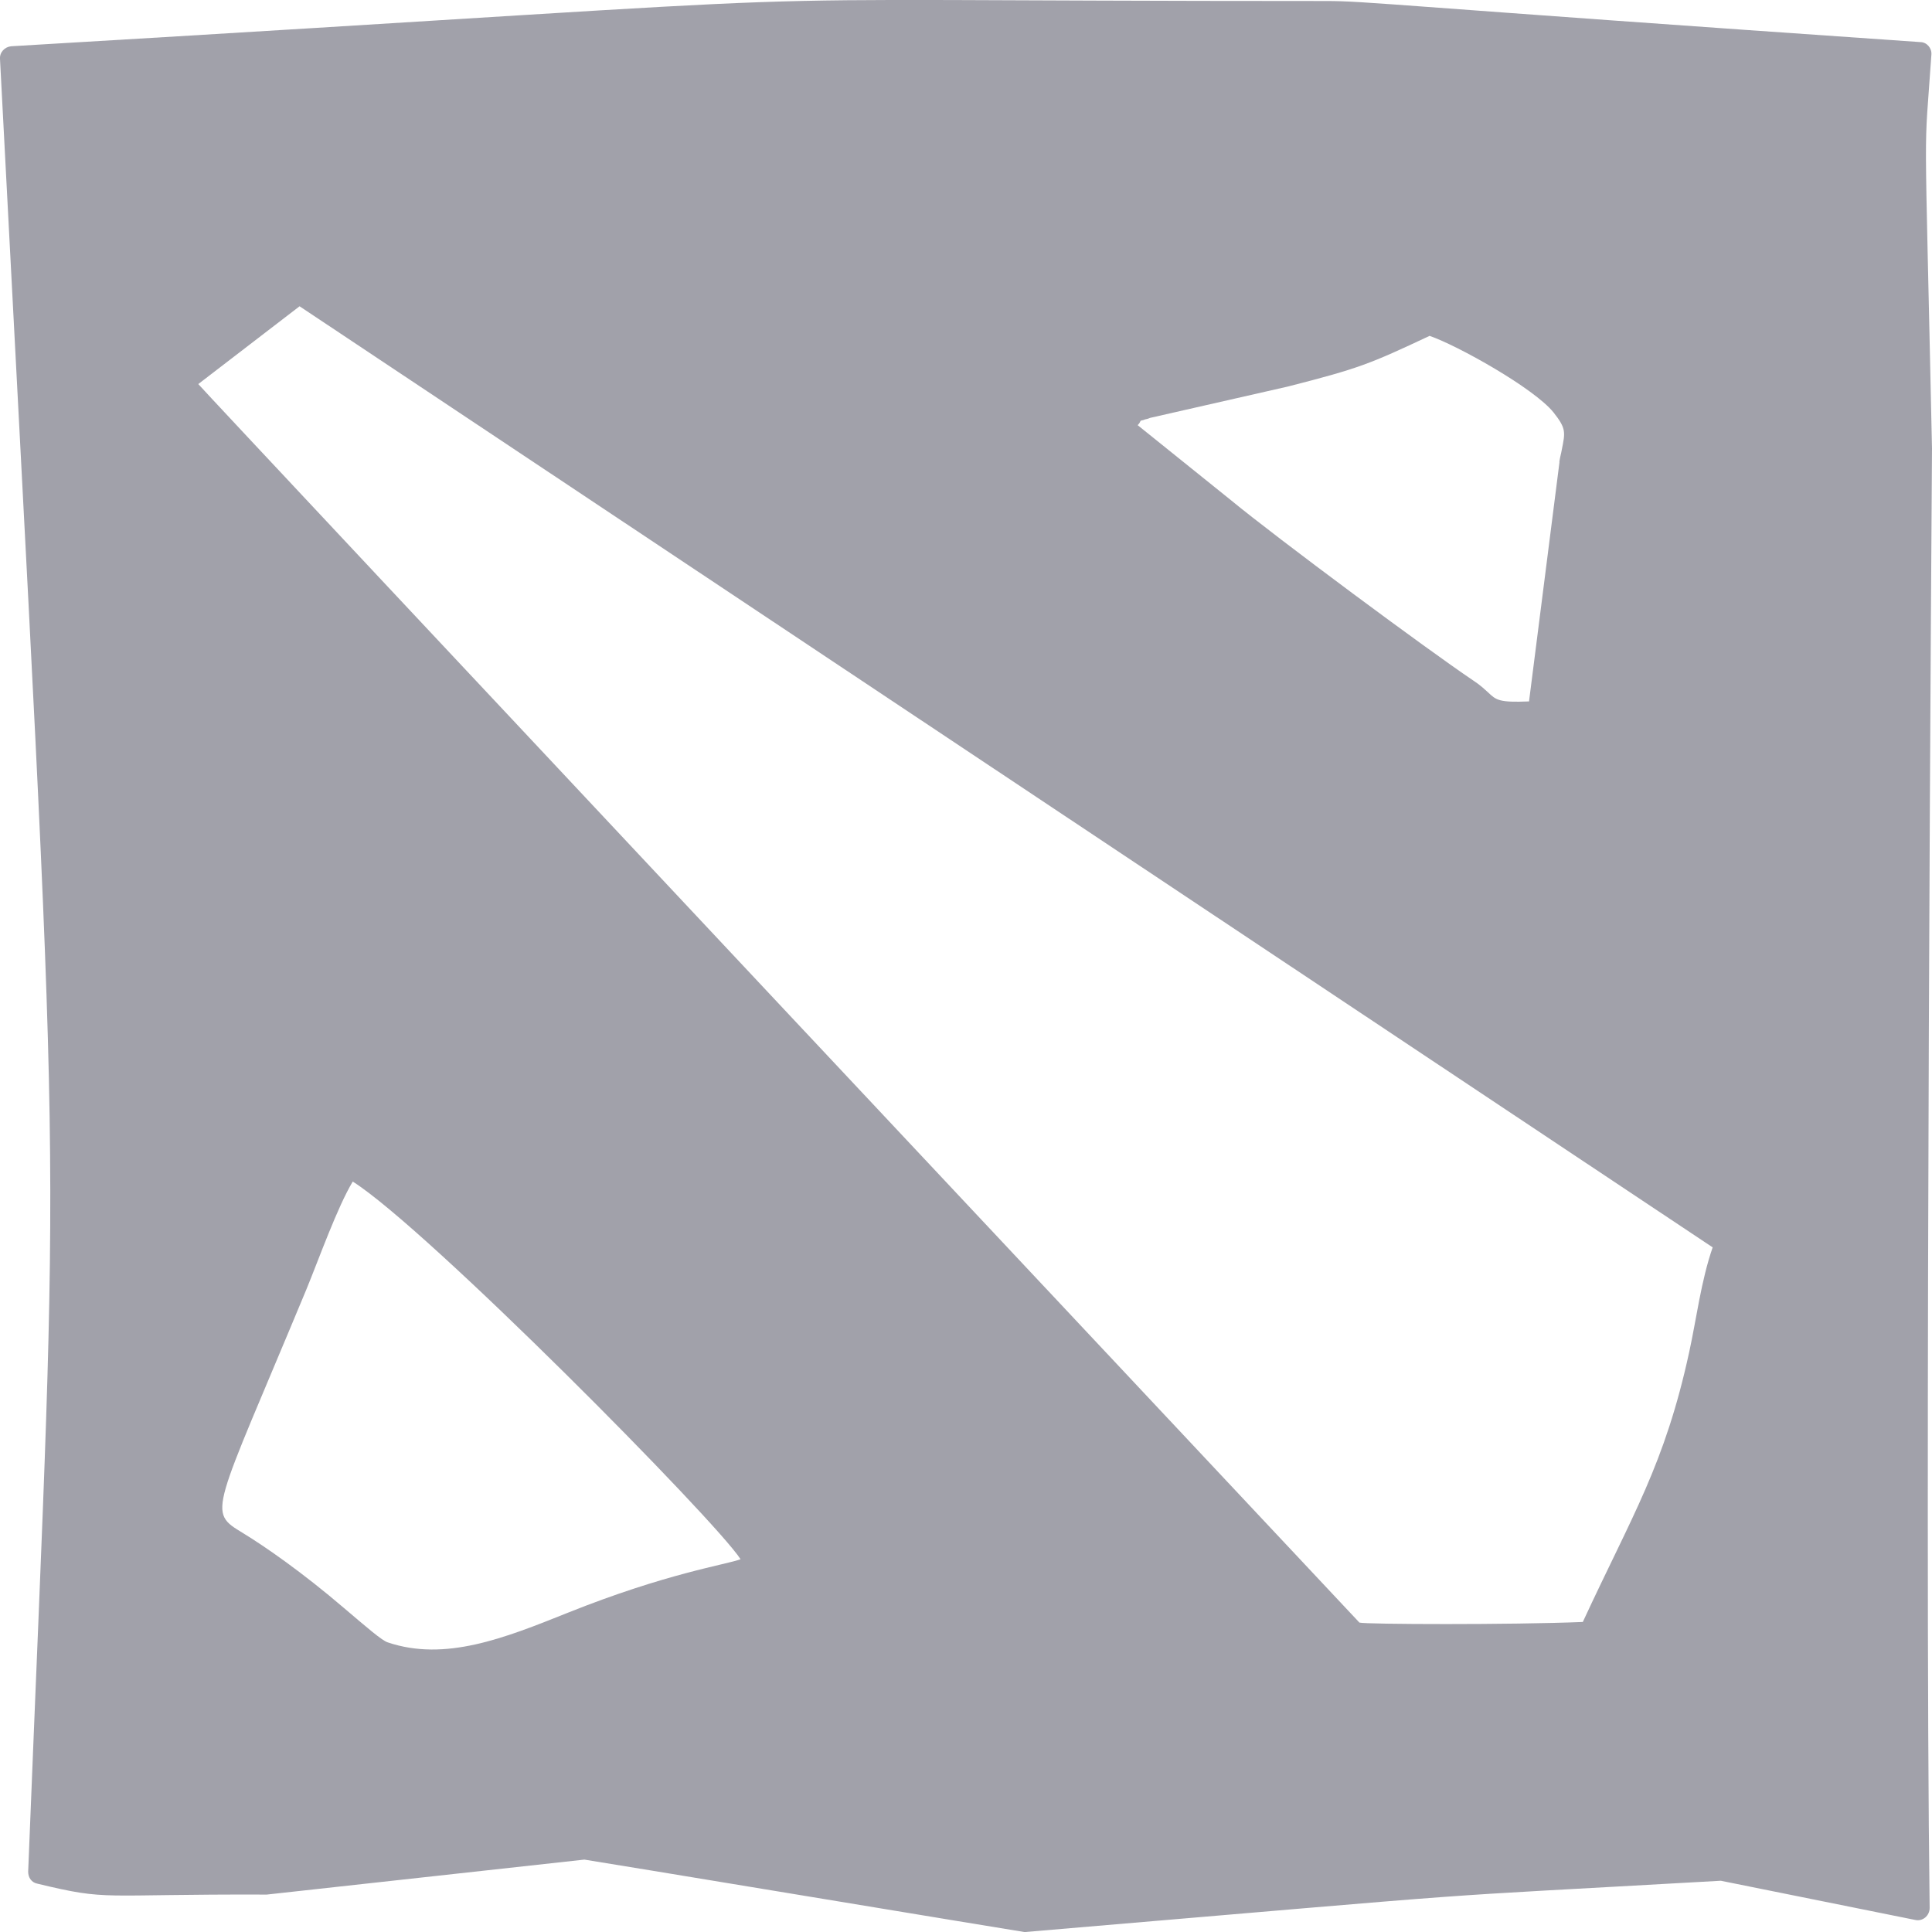 <svg width="19" height="19" viewBox="0 0 19 19" fill="none" xmlns="http://www.w3.org/2000/svg">
<path d="M19 4.412C18.925 0.877 18.919 1.642 18.994 0.538C19 0.473 18.948 0.414 18.885 0.414C13.645 0.052 13.449 0.01 13.041 0.01C5.896 0.01 9.647 -0.108 0.11 0.455C0.046 0.461 -0.005 0.515 0 0.58C0.616 12.439 0.593 10.505 0.277 18.407C0.277 18.466 0.311 18.514 0.369 18.525C1.082 18.697 0.955 18.626 2.623 18.632L5.747 18.288C5.764 18.288 10.061 19 10.073 19C10.078 19 10.078 19 10.084 19C15.117 18.573 13.679 18.68 16.923 18.496L18.833 18.881C18.908 18.899 18.977 18.84 18.977 18.763C18.925 14.907 19 4.412 19 4.412ZM11.252 4.128C11.263 4.122 11.286 4.122 11.309 4.11L12.667 3.801C13.363 3.623 13.466 3.582 14.059 3.303C14.335 3.398 15.088 3.819 15.278 4.056C15.405 4.216 15.393 4.252 15.359 4.424C15.353 4.46 15.342 4.495 15.336 4.537C15.336 4.537 15.336 4.543 15.336 4.549L15.037 6.898C14.743 6.91 14.715 6.886 14.634 6.809C14.6 6.779 14.559 6.738 14.485 6.69C14.036 6.388 12.563 5.296 12.103 4.917L11.188 4.181L11.194 4.175C11.206 4.163 11.211 4.151 11.217 4.139C11.223 4.133 11.246 4.133 11.252 4.128ZM13.369 15.957C13.34 15.927 1.956 3.795 1.95 3.777L2.946 3.012L16.843 12.267C16.728 12.599 16.682 12.979 16.613 13.293C16.371 14.408 16.055 14.895 15.566 15.951C14.864 15.98 13.42 15.975 13.369 15.957ZM3.015 12.676C3.141 12.368 3.319 11.869 3.469 11.62C4.194 12.077 7.035 14.948 7.283 15.334C7.145 15.387 6.558 15.47 5.58 15.862C4.959 16.111 4.378 16.342 3.814 16.152C3.757 16.135 3.607 16.004 3.383 15.814C2.974 15.464 2.606 15.209 2.393 15.079C2.031 14.859 2.088 14.907 3.015 12.676Z" fill="#A1A1AA"/>
</svg>

